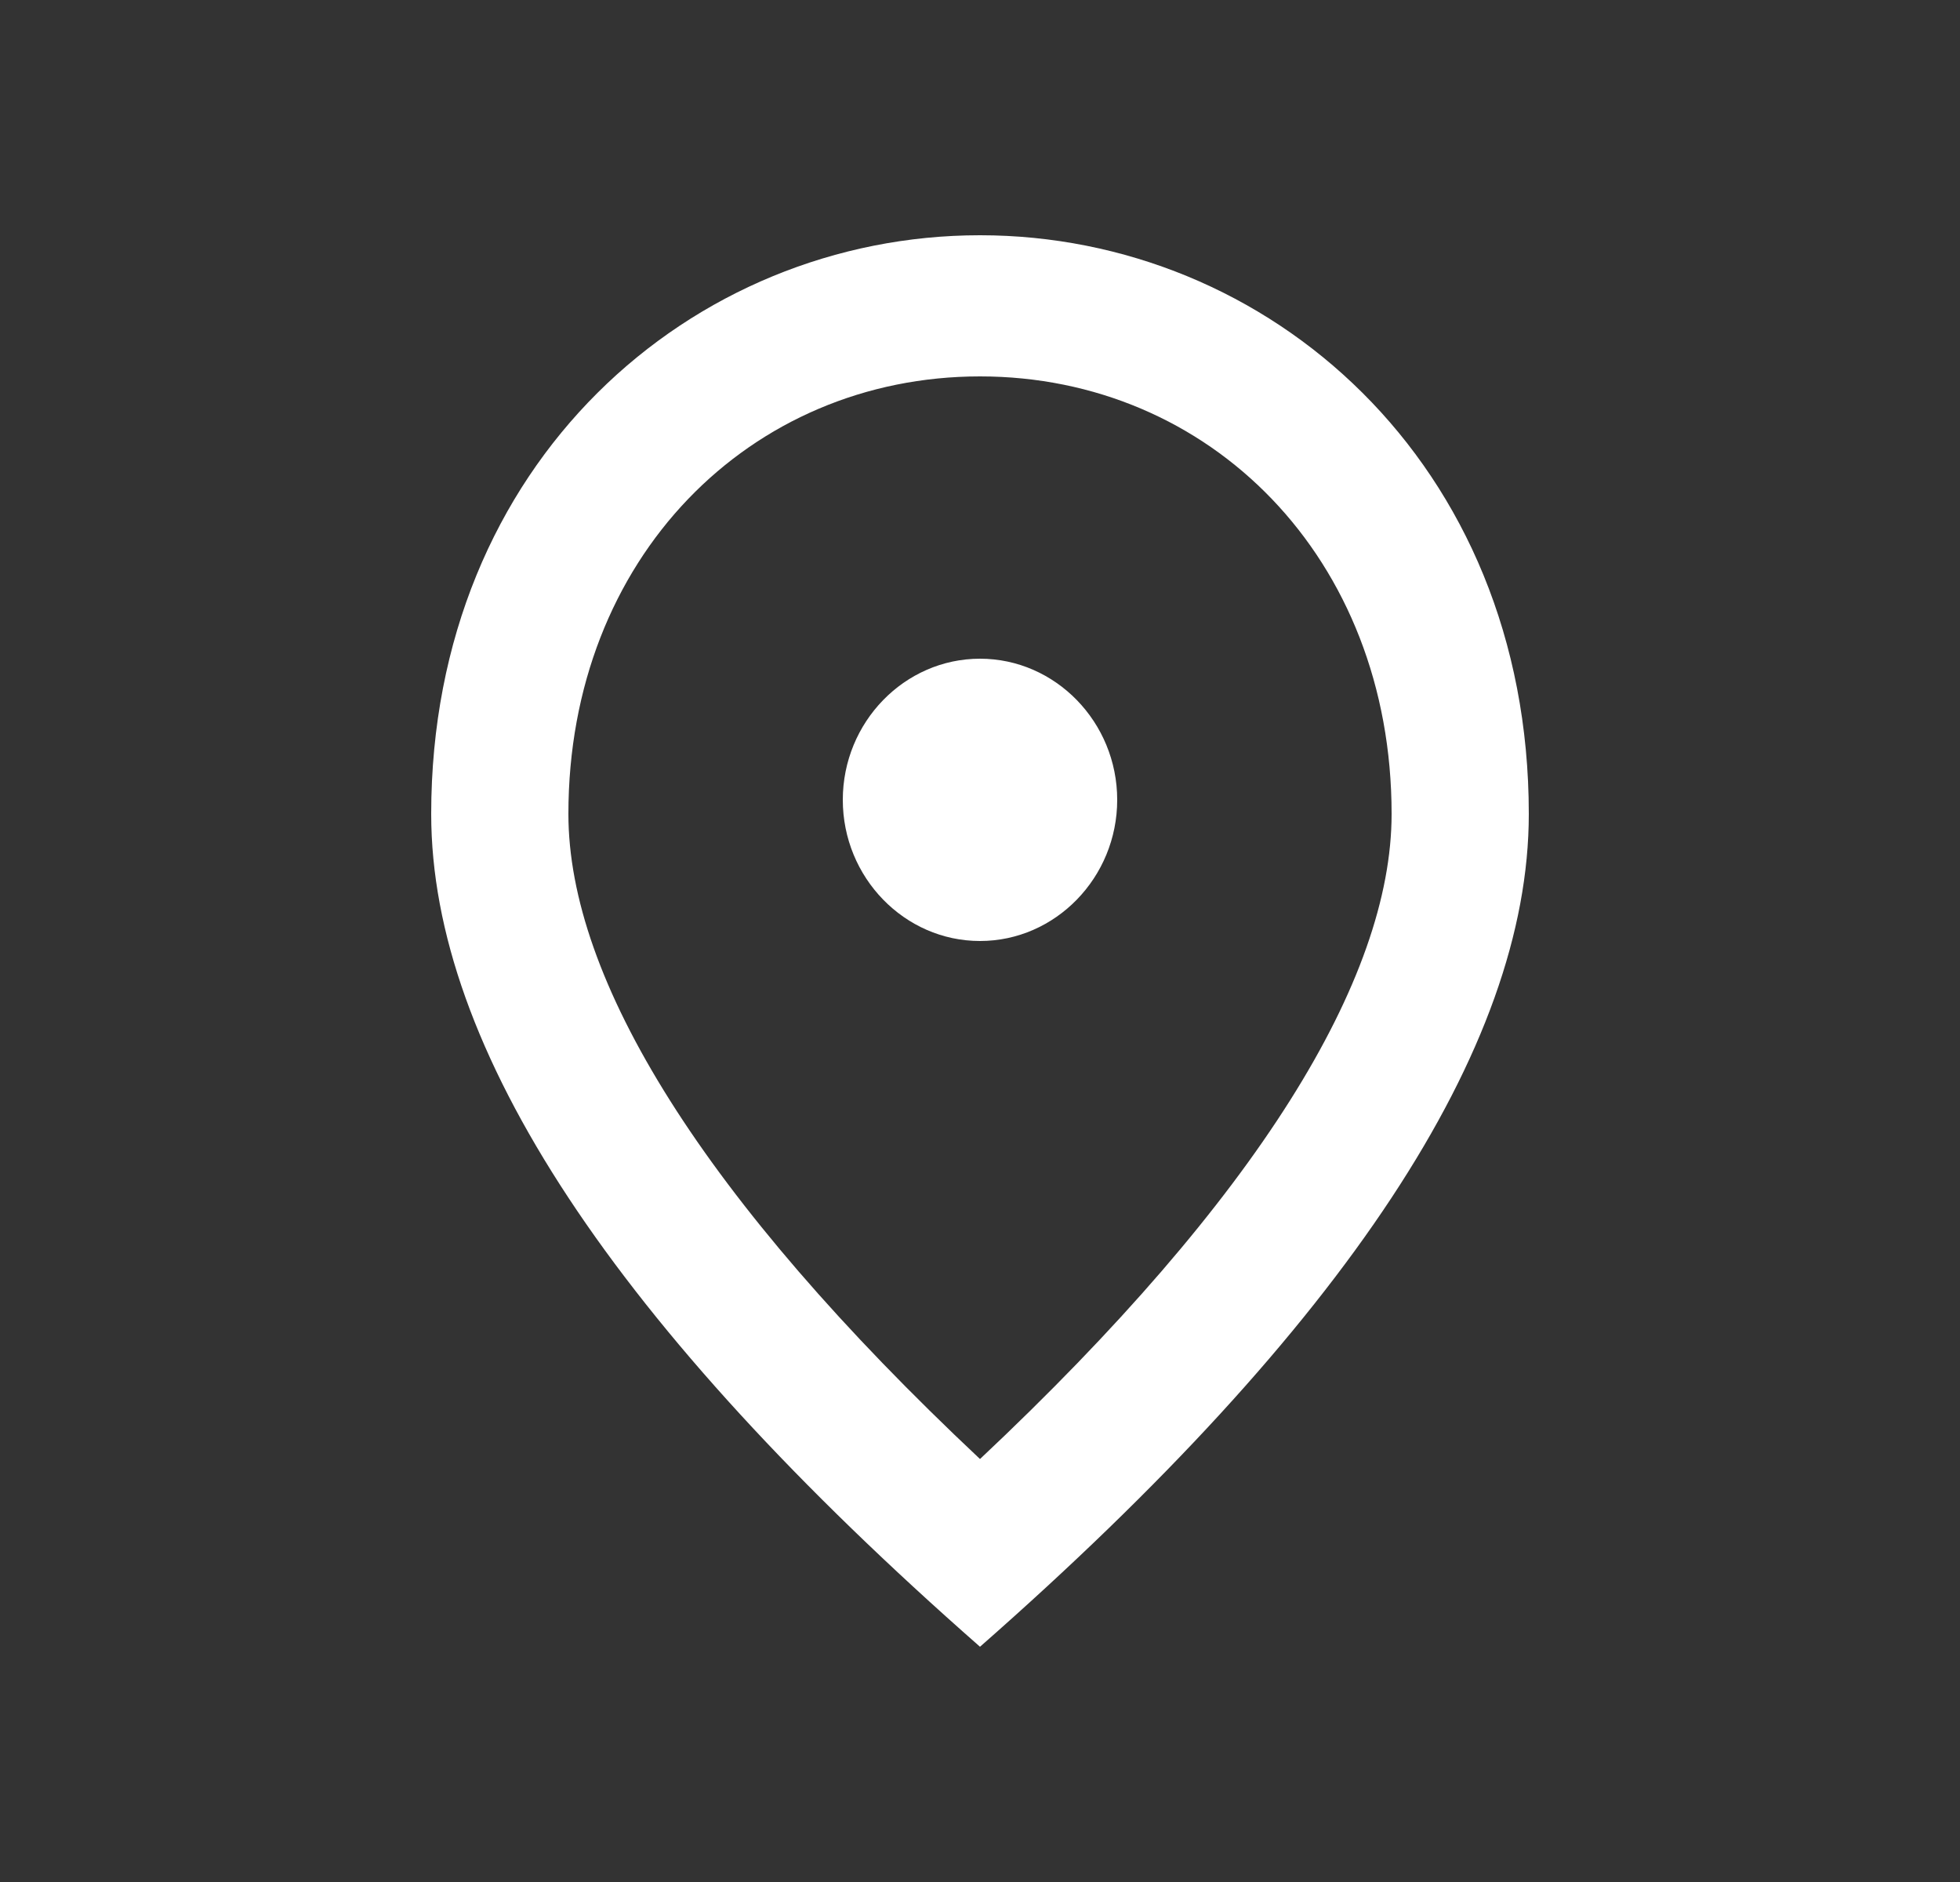 <svg width="25" height="24" viewBox="0 0 25 24" fill="none" xmlns="http://www.w3.org/2000/svg">
<rect x="0" y="0" width="25" height="24" fill="#333333" stroke="none"/>
<g id="Icons">
<path id="Vector" d="M12.5 12C11.537 12 10.75 11.19 10.75 10.2C10.75 9.21 11.537 8.4 12.5 8.4C13.463 8.4 14.25 9.21 14.25 10.2C14.25 11.19 13.463 12 12.5 12ZM17.75 10.38C17.75 7.113 15.431 4.8 12.5 4.8C9.569 4.8 7.25 7.113 7.25 10.38C7.25 12.486 8.956 15.276 12.5 18.606C16.044 15.276 17.75 12.486 17.75 10.38ZM12.5 3C16.175 3 19.5 5.898 19.5 10.38C19.5 13.368 17.164 16.905 12.5 21C7.836 16.905 5.5 13.368 5.5 10.38C5.5 5.898 8.825 3 12.5 3Z" fill="white"/>
</g>
</svg>
